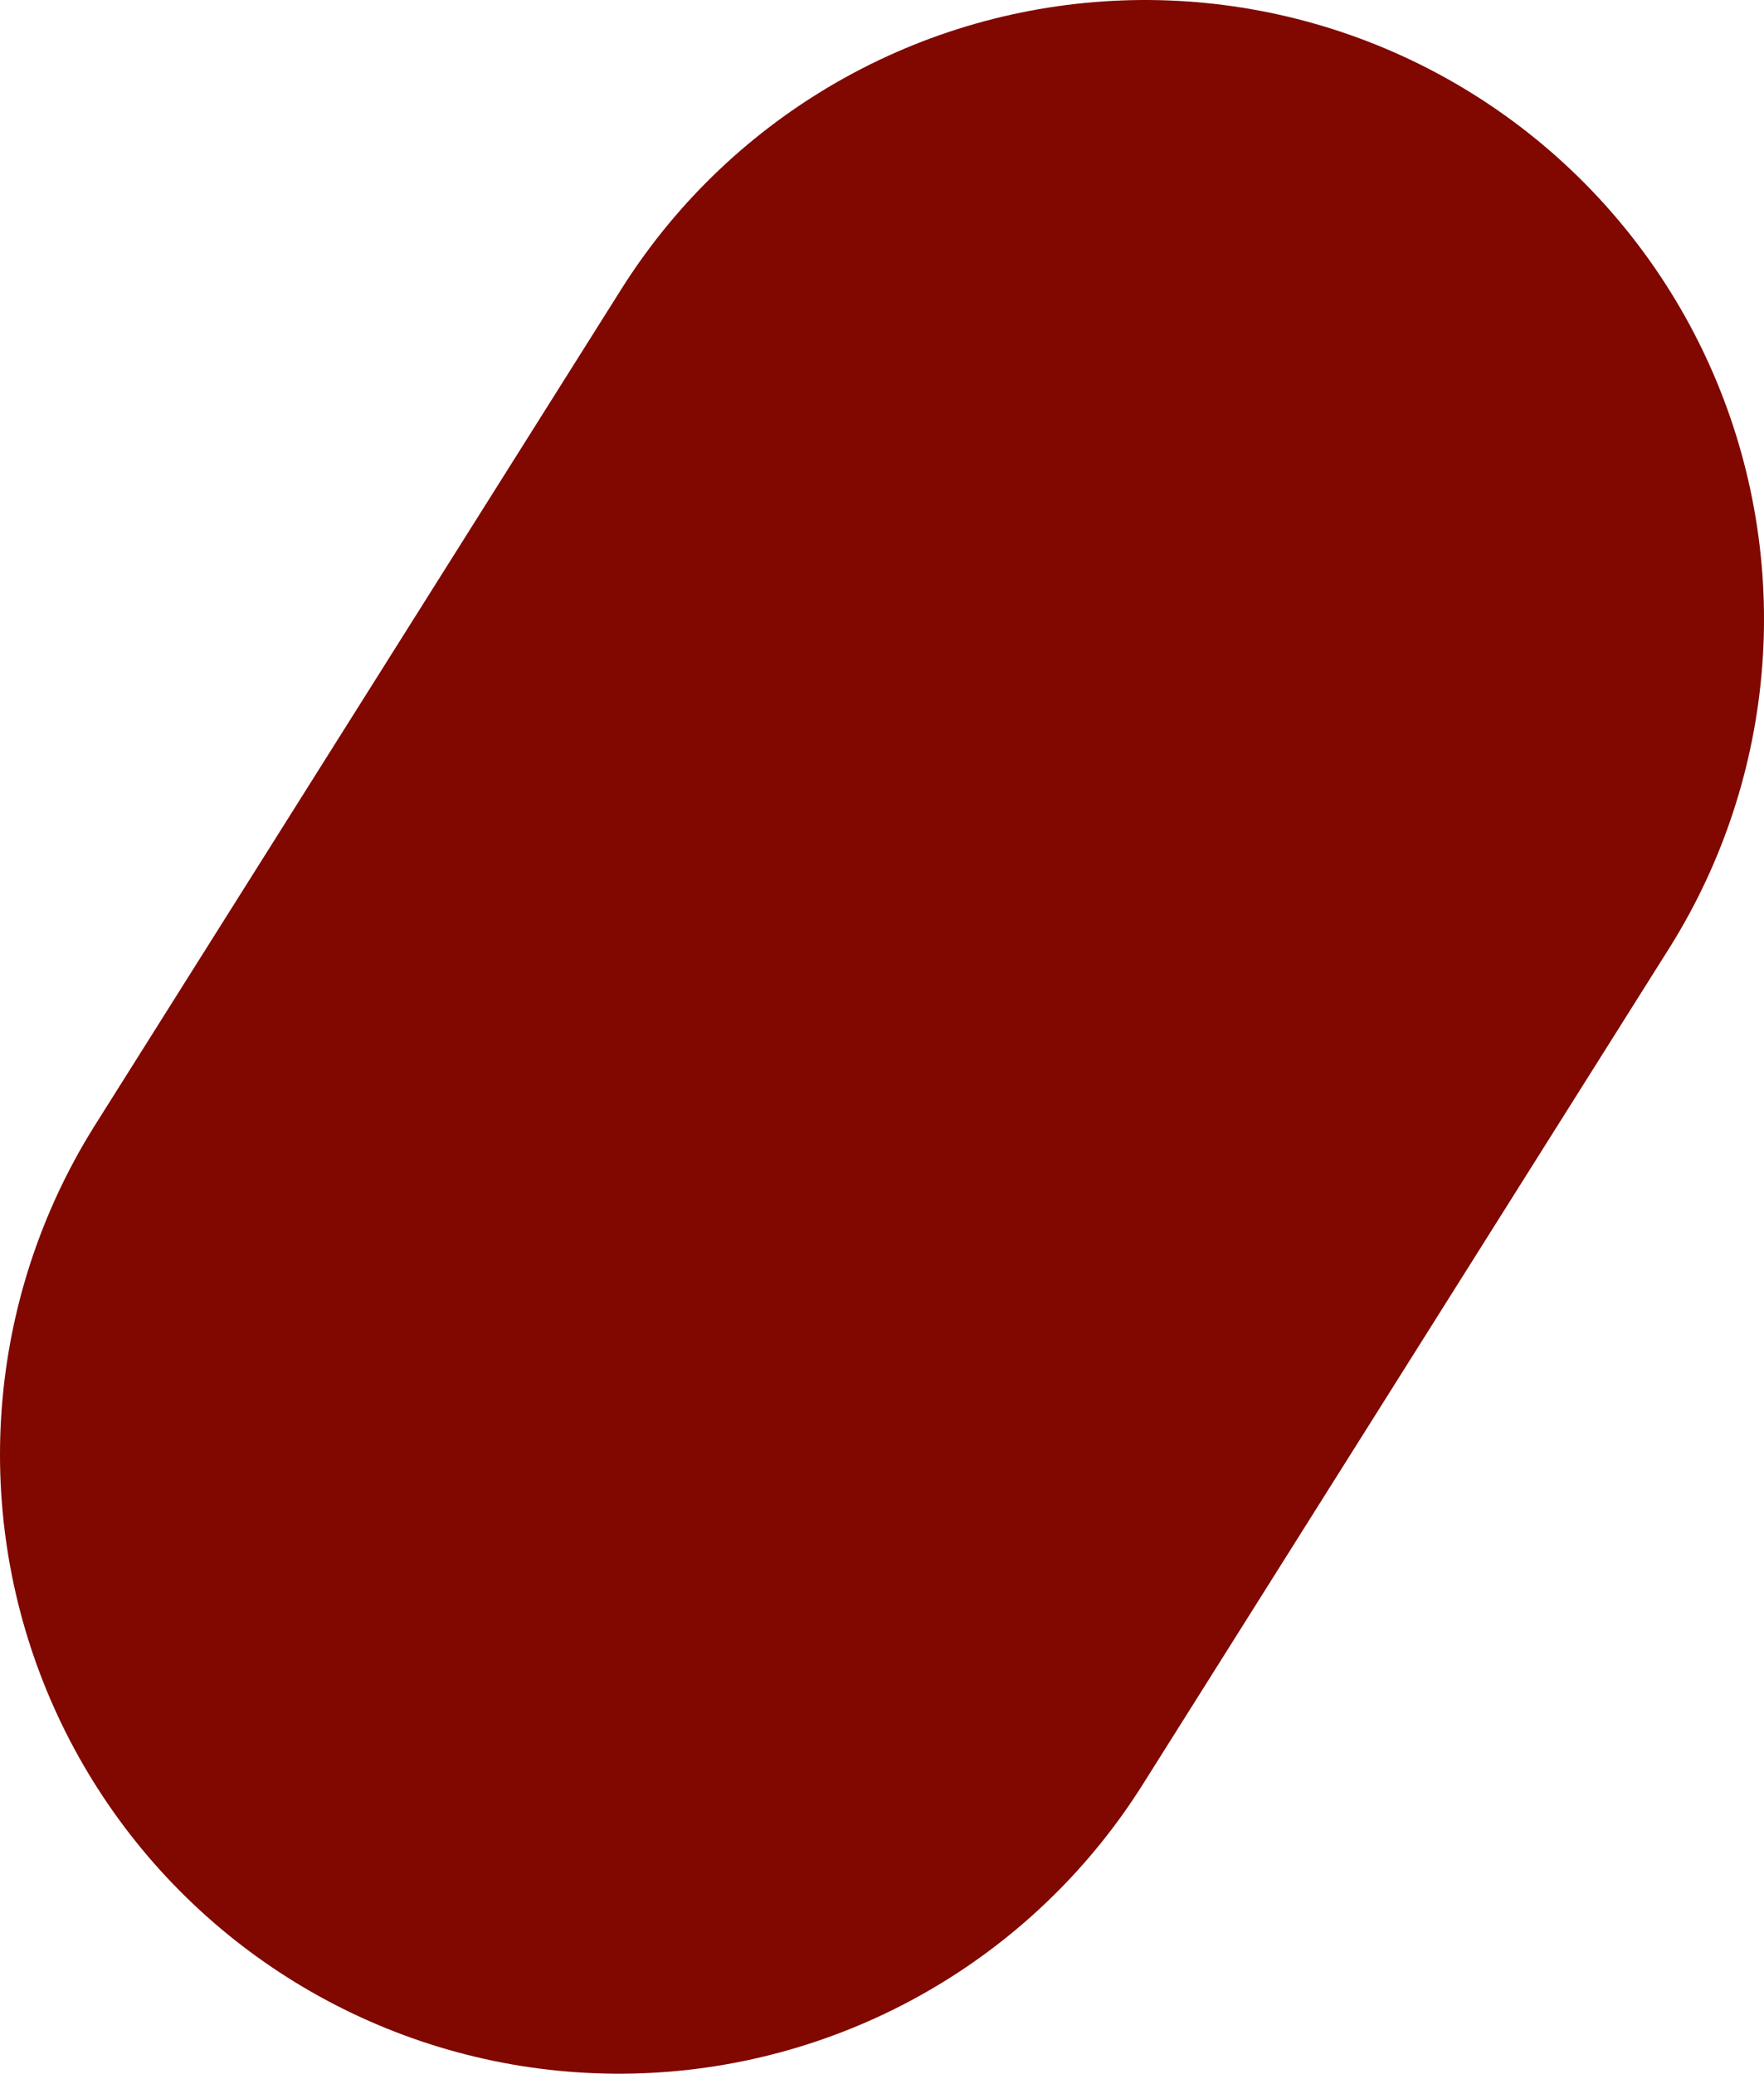 <?xml version="1.0" encoding="UTF-8" standalone="no"?>
<svg xmlns:xlink="http://www.w3.org/1999/xlink" height="3.35px" width="2.85px" xmlns="http://www.w3.org/2000/svg">
  <g transform="matrix(1.0, 0.0, 0.0, 1.0, 17.15, 7.7)">
    <path d="M-16.15 -5.35 L-15.3 -6.7" fill="none" stroke="#800800" stroke-linecap="round" stroke-linejoin="round" stroke-width="2.0"/>
  </g>
</svg>
